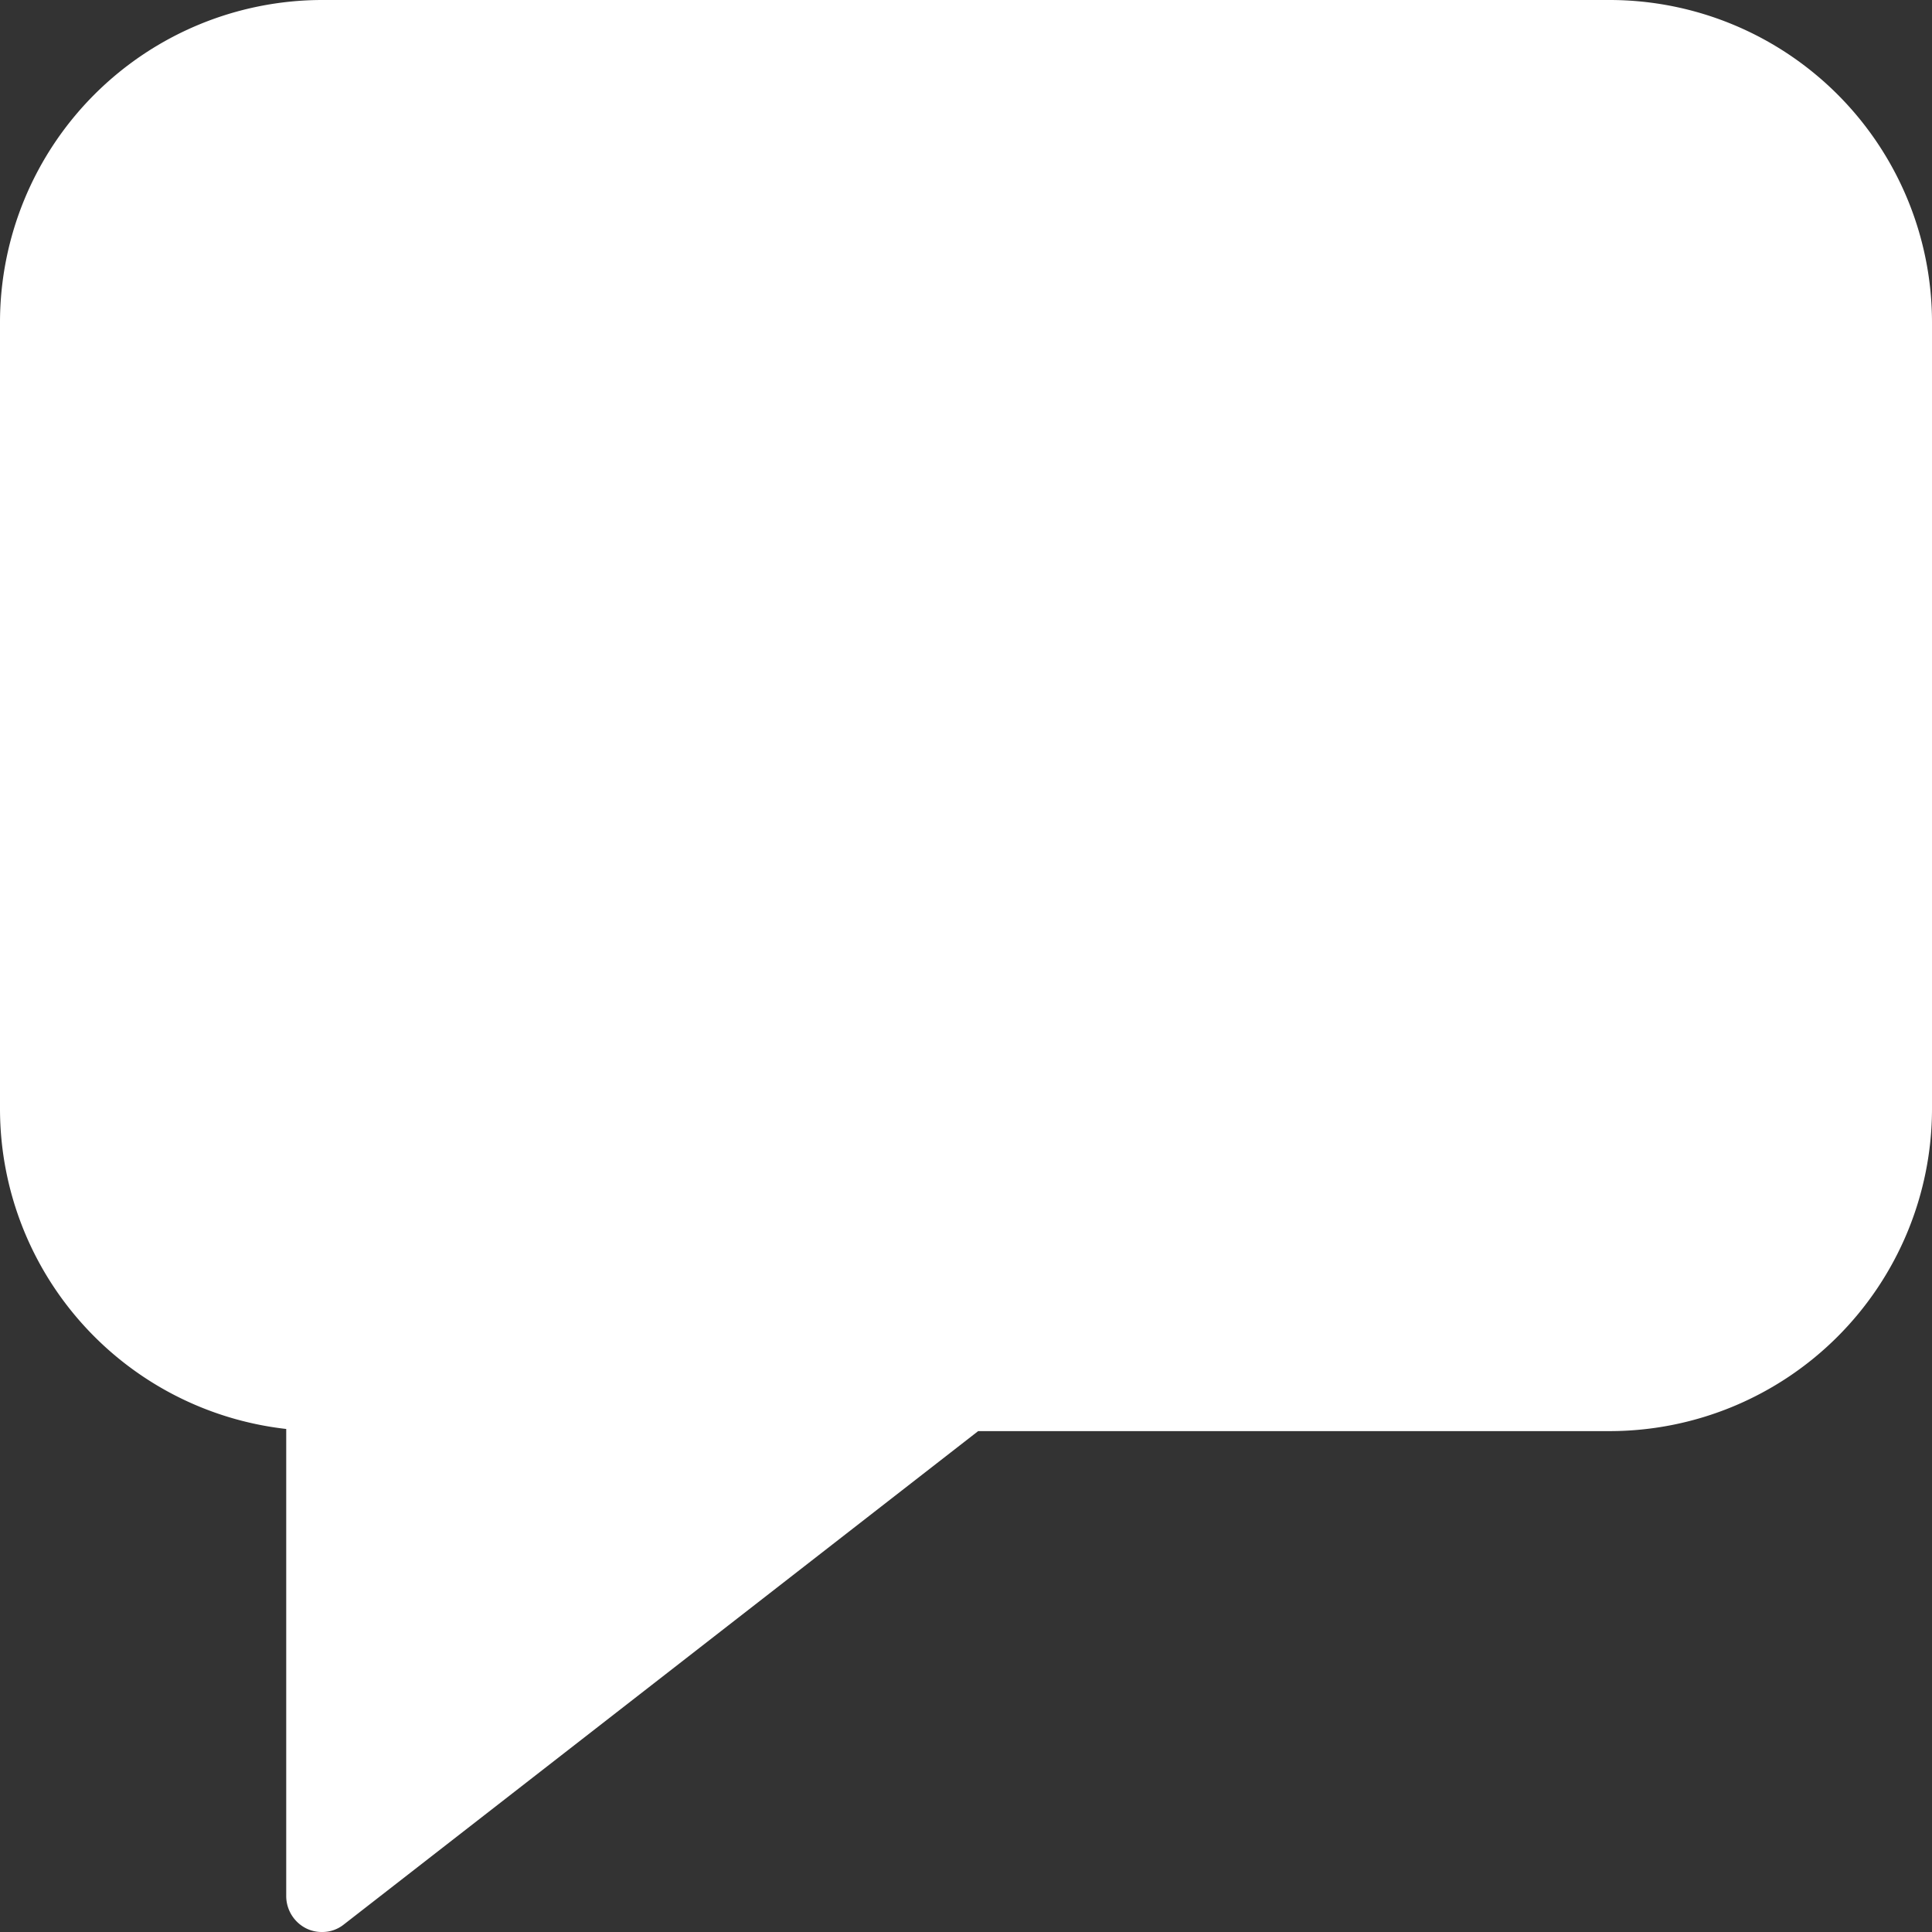 <?xml version="1.0" encoding="UTF-8" standalone="no"?><svg xmlns="http://www.w3.org/2000/svg" xmlns:xlink="http://www.w3.org/1999/xlink" fill="#ffffff" height="54" preserveAspectRatio="xMidYMid meet" version="1" viewBox="5.0 5.0 54.0 54.0" width="54" zoomAndPan="magnify"><rect x="5.0" y="5.0" width="54.0" height="54.0" fill="#333333" stroke="none"/><g data-name="Layer 49" id="change1_1"><path d="M59,14V36a9.014,9.014,0,0,1-9,9H32.34L14.61,58.79A.961.961,0,0,1,14,59a.976.976,0,0,1-.44-.1A1.012,1.012,0,0,1,13,58V44.94A9.008,9.008,0,0,1,5,36V14a9.014,9.014,0,0,1,9-9H50A9.014,9.014,0,0,1,59,14Z"/></g></svg>